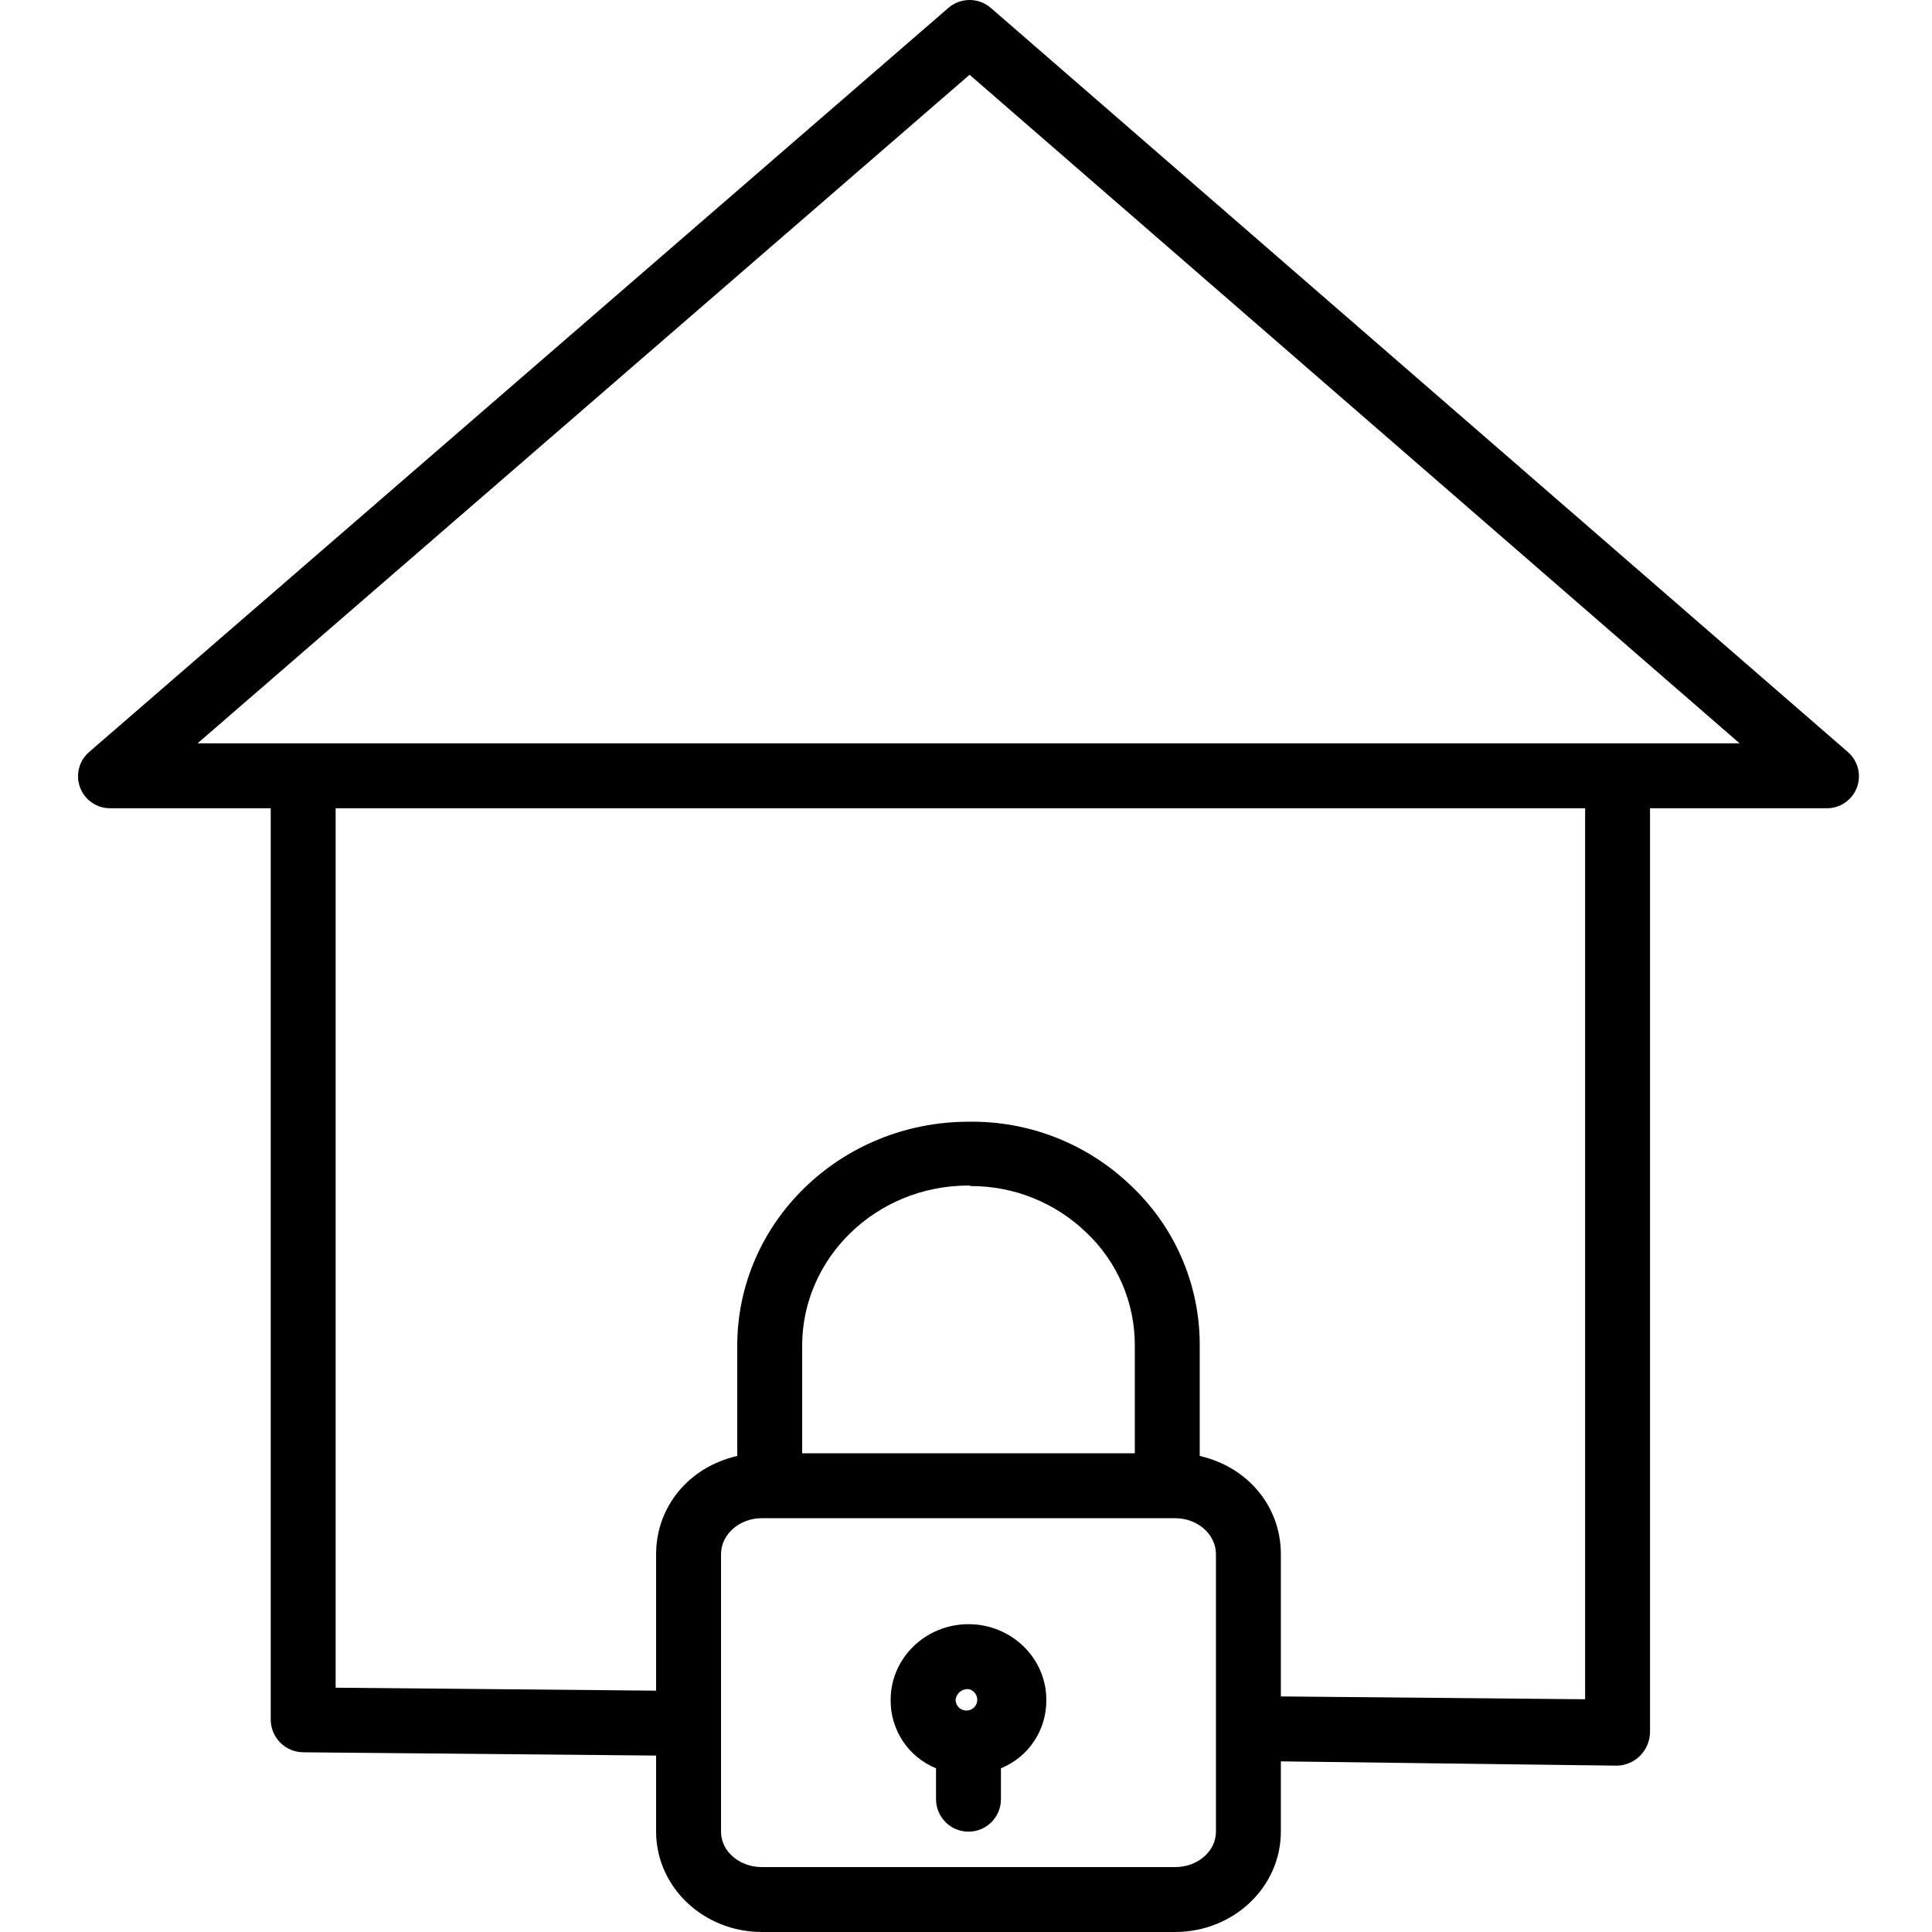 <svg height="476pt" viewBox="-19 0 476 476.236" width="476pt" xmlns="http://www.w3.org/2000/svg"><path d="m436.359 185.355-211.227-183.395c-3.004-2.613-7.473-2.613-10.48-.008l-211.773 183.395c-2.527 2.16-3.426 5.672-2.254 8.781s4.168 5.152 7.488 5.105h39.5v224.707c.051 4.41 3.621 7.969 8.035 8l86.965.805v18.73c0 13.781 11.773 24.758 26.051 24.758h101.906c14.277 0 26.043-10.977 26.043-24.758v-17.301l82.801 1.059h.074c2.145-.055 4.188-.938 5.695-2.461 1.539-1.555 2.41-3.645 2.43-5.832v-227.707h43.5c3.32.047 6.312-1.996 7.488-5.102 1.172-3.105.277-6.613-2.242-8.777zm-155.746 266.121c0 4.961-4.59 8.758-10.043 8.758h-101.906c-5.449 0-10.051-3.797-10.051-8.758v-68.359c0-4.961 4.602-8.883 10.051-8.883h101.906c5.453 0 10.043 3.922 10.043 8.883zm-20-93.242h-82v-26.5c0-21.629 18.207-39.5 41-39.5h.117c.207 0 .414.133.617.133 10.508.008 20.602 4.07 28.188 11.336 7.754 7.254 12.129 17.414 12.078 28.031zm111 60.633-75-.699v-35.051c0-11.656-8-21.473-20-24.227v-27.156c.074-15.008-6.125-29.367-17.098-39.609-10.719-10.246-25.043-15.859-39.871-15.621-31.594.031-57.031 24.797-57.031 55.23v27.156c-12 2.754-20 12.57-20 24.223v33.633l-79-.73v-216.781h308zm-342.039-235.633 190.309-164.805 189.816 164.805zm0 0"/><path d="m219.613 400.359c-10.574 0-19.184 8.352-19.184 18.621-.105 7.402 4.332 14.109 11.184 16.906v7.617c0 4.418 3.582 8 8 8s8-3.582 8-8v-7.617c6.852-2.797 11.289-9.504 11.184-16.902 0-10.273-8.602-18.625-19.184-18.625zm0 16c1.383.27 2.32 1.566 2.141 2.965-.18 1.398-1.414 2.414-2.82 2.324-1.406-.09-2.5-1.258-2.504-2.668.191-1.582 1.594-2.738 3.184-2.621zm0 0"/></svg>